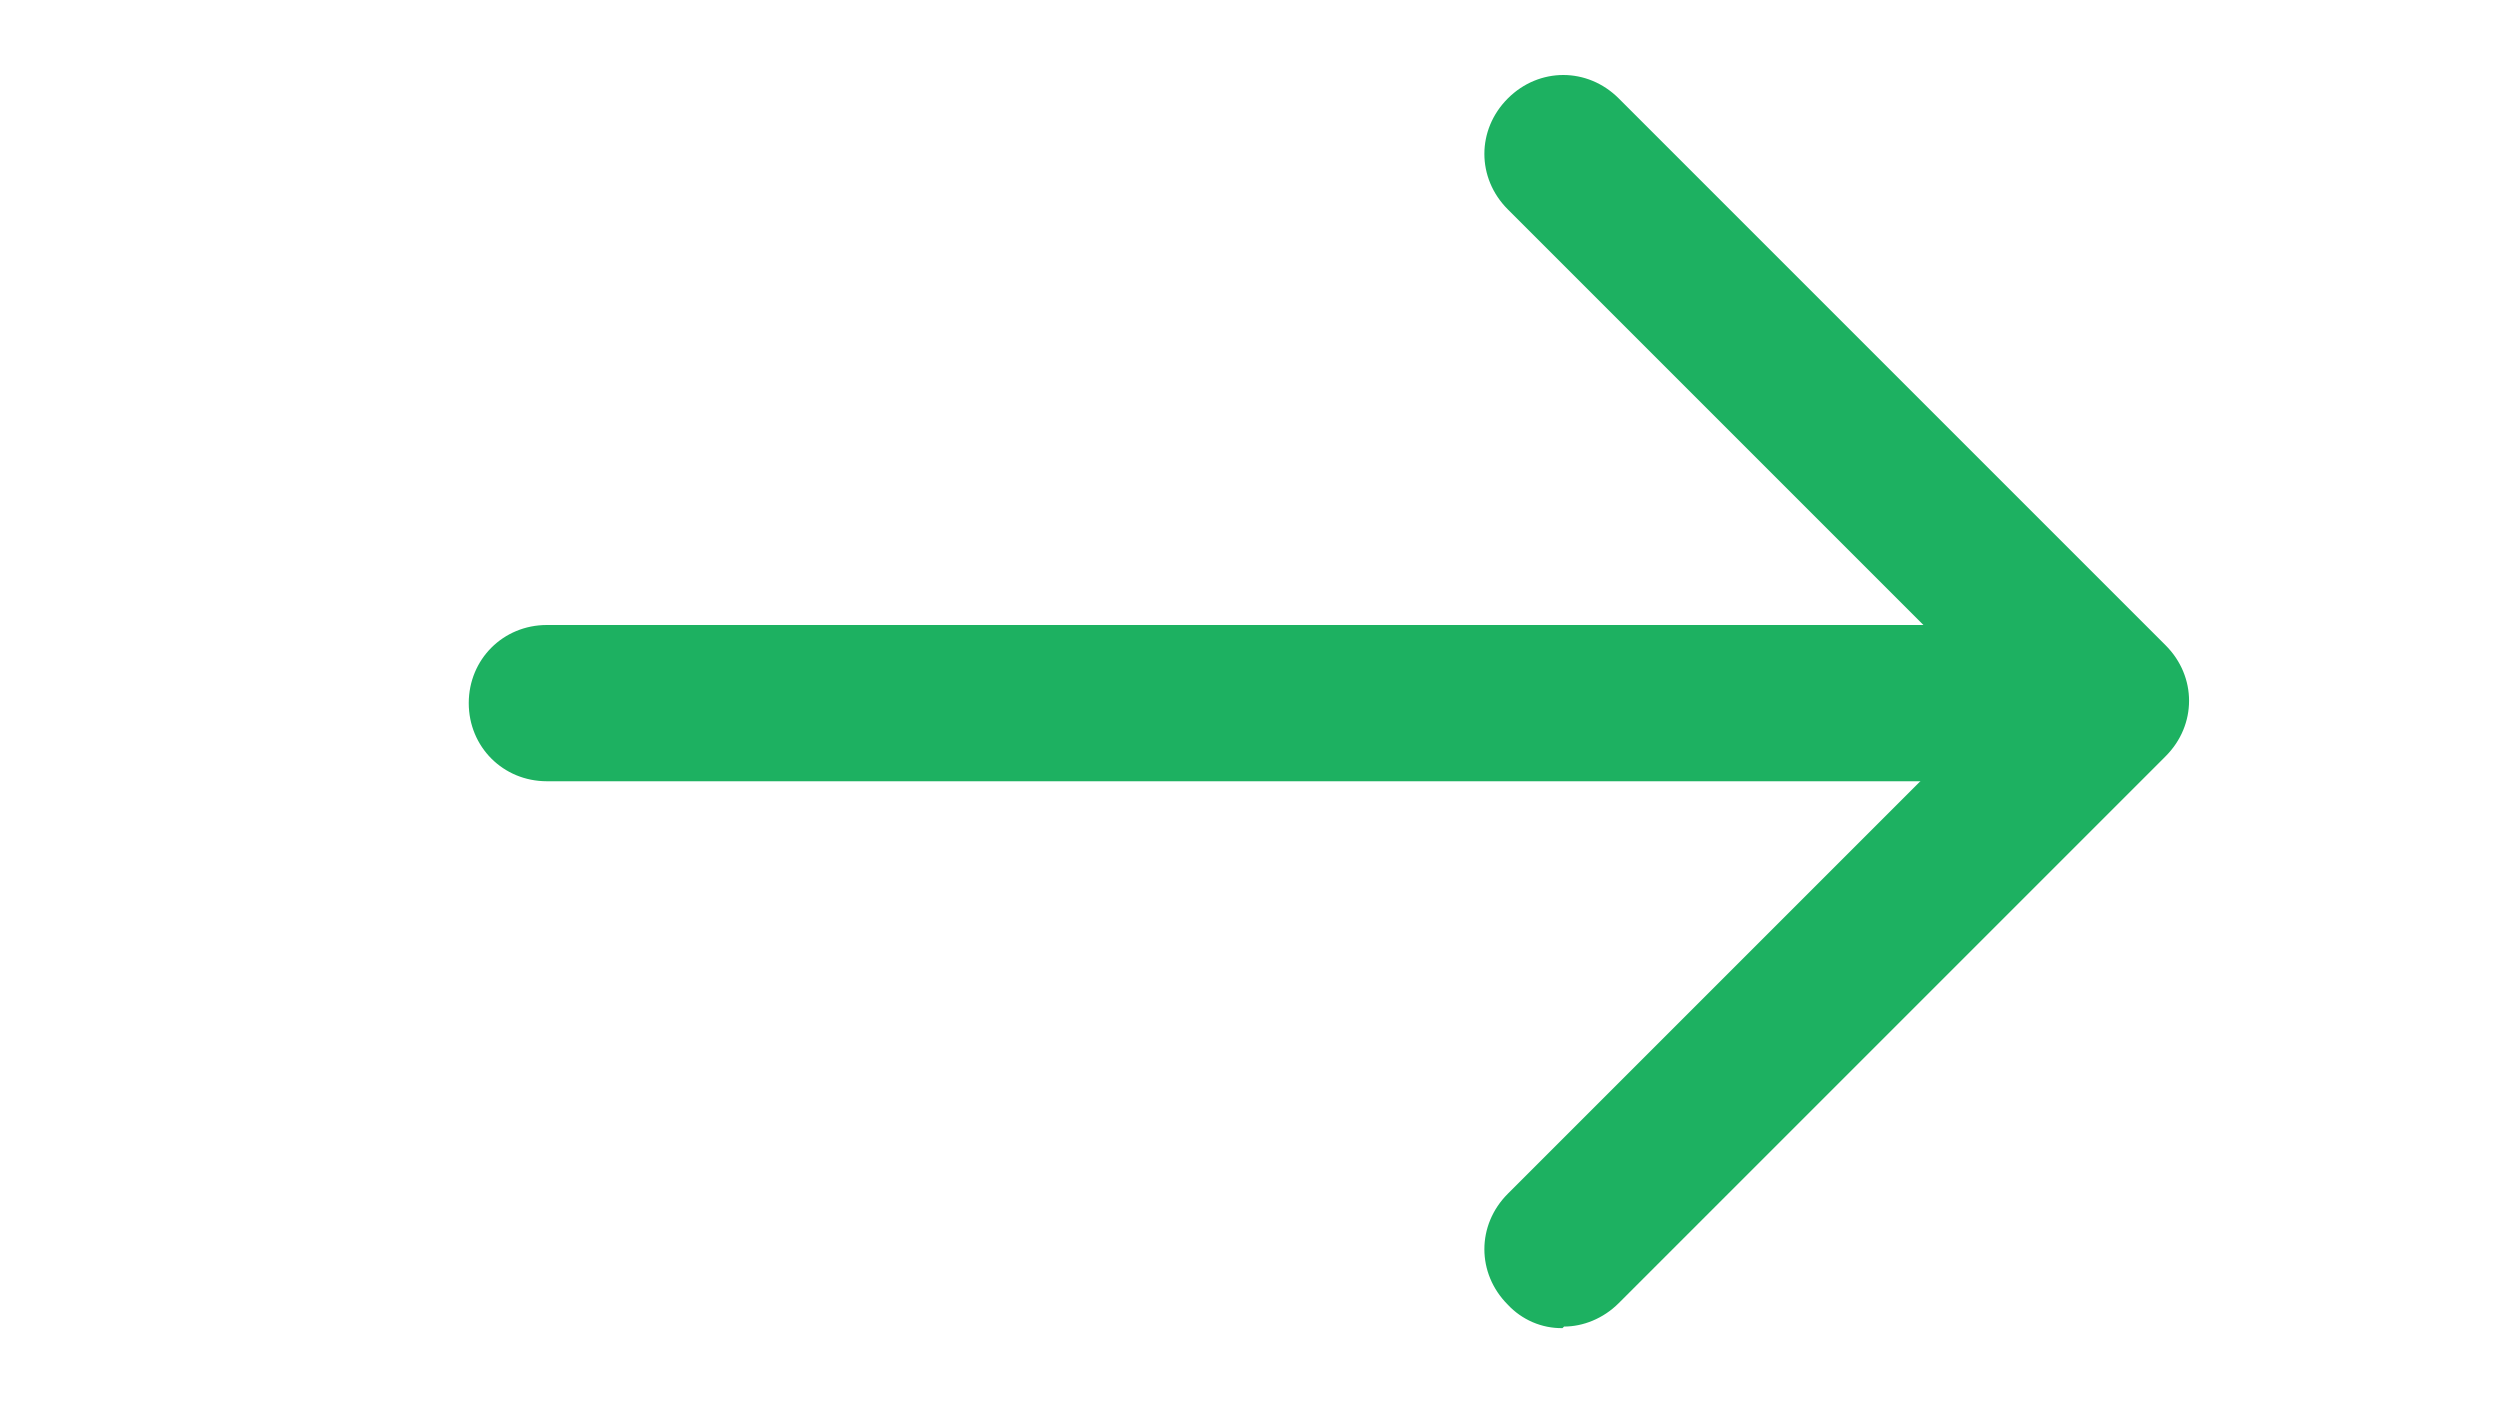 <svg width="32" height="18" viewBox="0 0 32 18" fill="none" xmlns="http://www.w3.org/2000/svg">
<path d="M25 10H7C6.44 10 6 9.56 6 9C6 8.44 6.44 8 7 8H25C25.56 8 26 8.44 26 9C26 9.56 25.56 10 25 10Z" fill="#1DB161"/>
<path d="M20 17C19.869 17.002 19.739 16.976 19.618 16.924C19.498 16.872 19.389 16.796 19.3 16.7C18.9 16.3 18.9 15.68 19.3 15.28L25.6 8.98L19.3 2.68C18.9 2.28 18.9 1.66 19.3 1.26C19.7 0.86 20.32 0.86 20.72 1.26L27.72 8.26C28.12 8.66 28.12 9.28 27.72 9.68L20.72 16.68C20.52 16.88 20.26 16.98 20.02 16.98L20 17Z" fill="#1DB161"/>
</svg>
